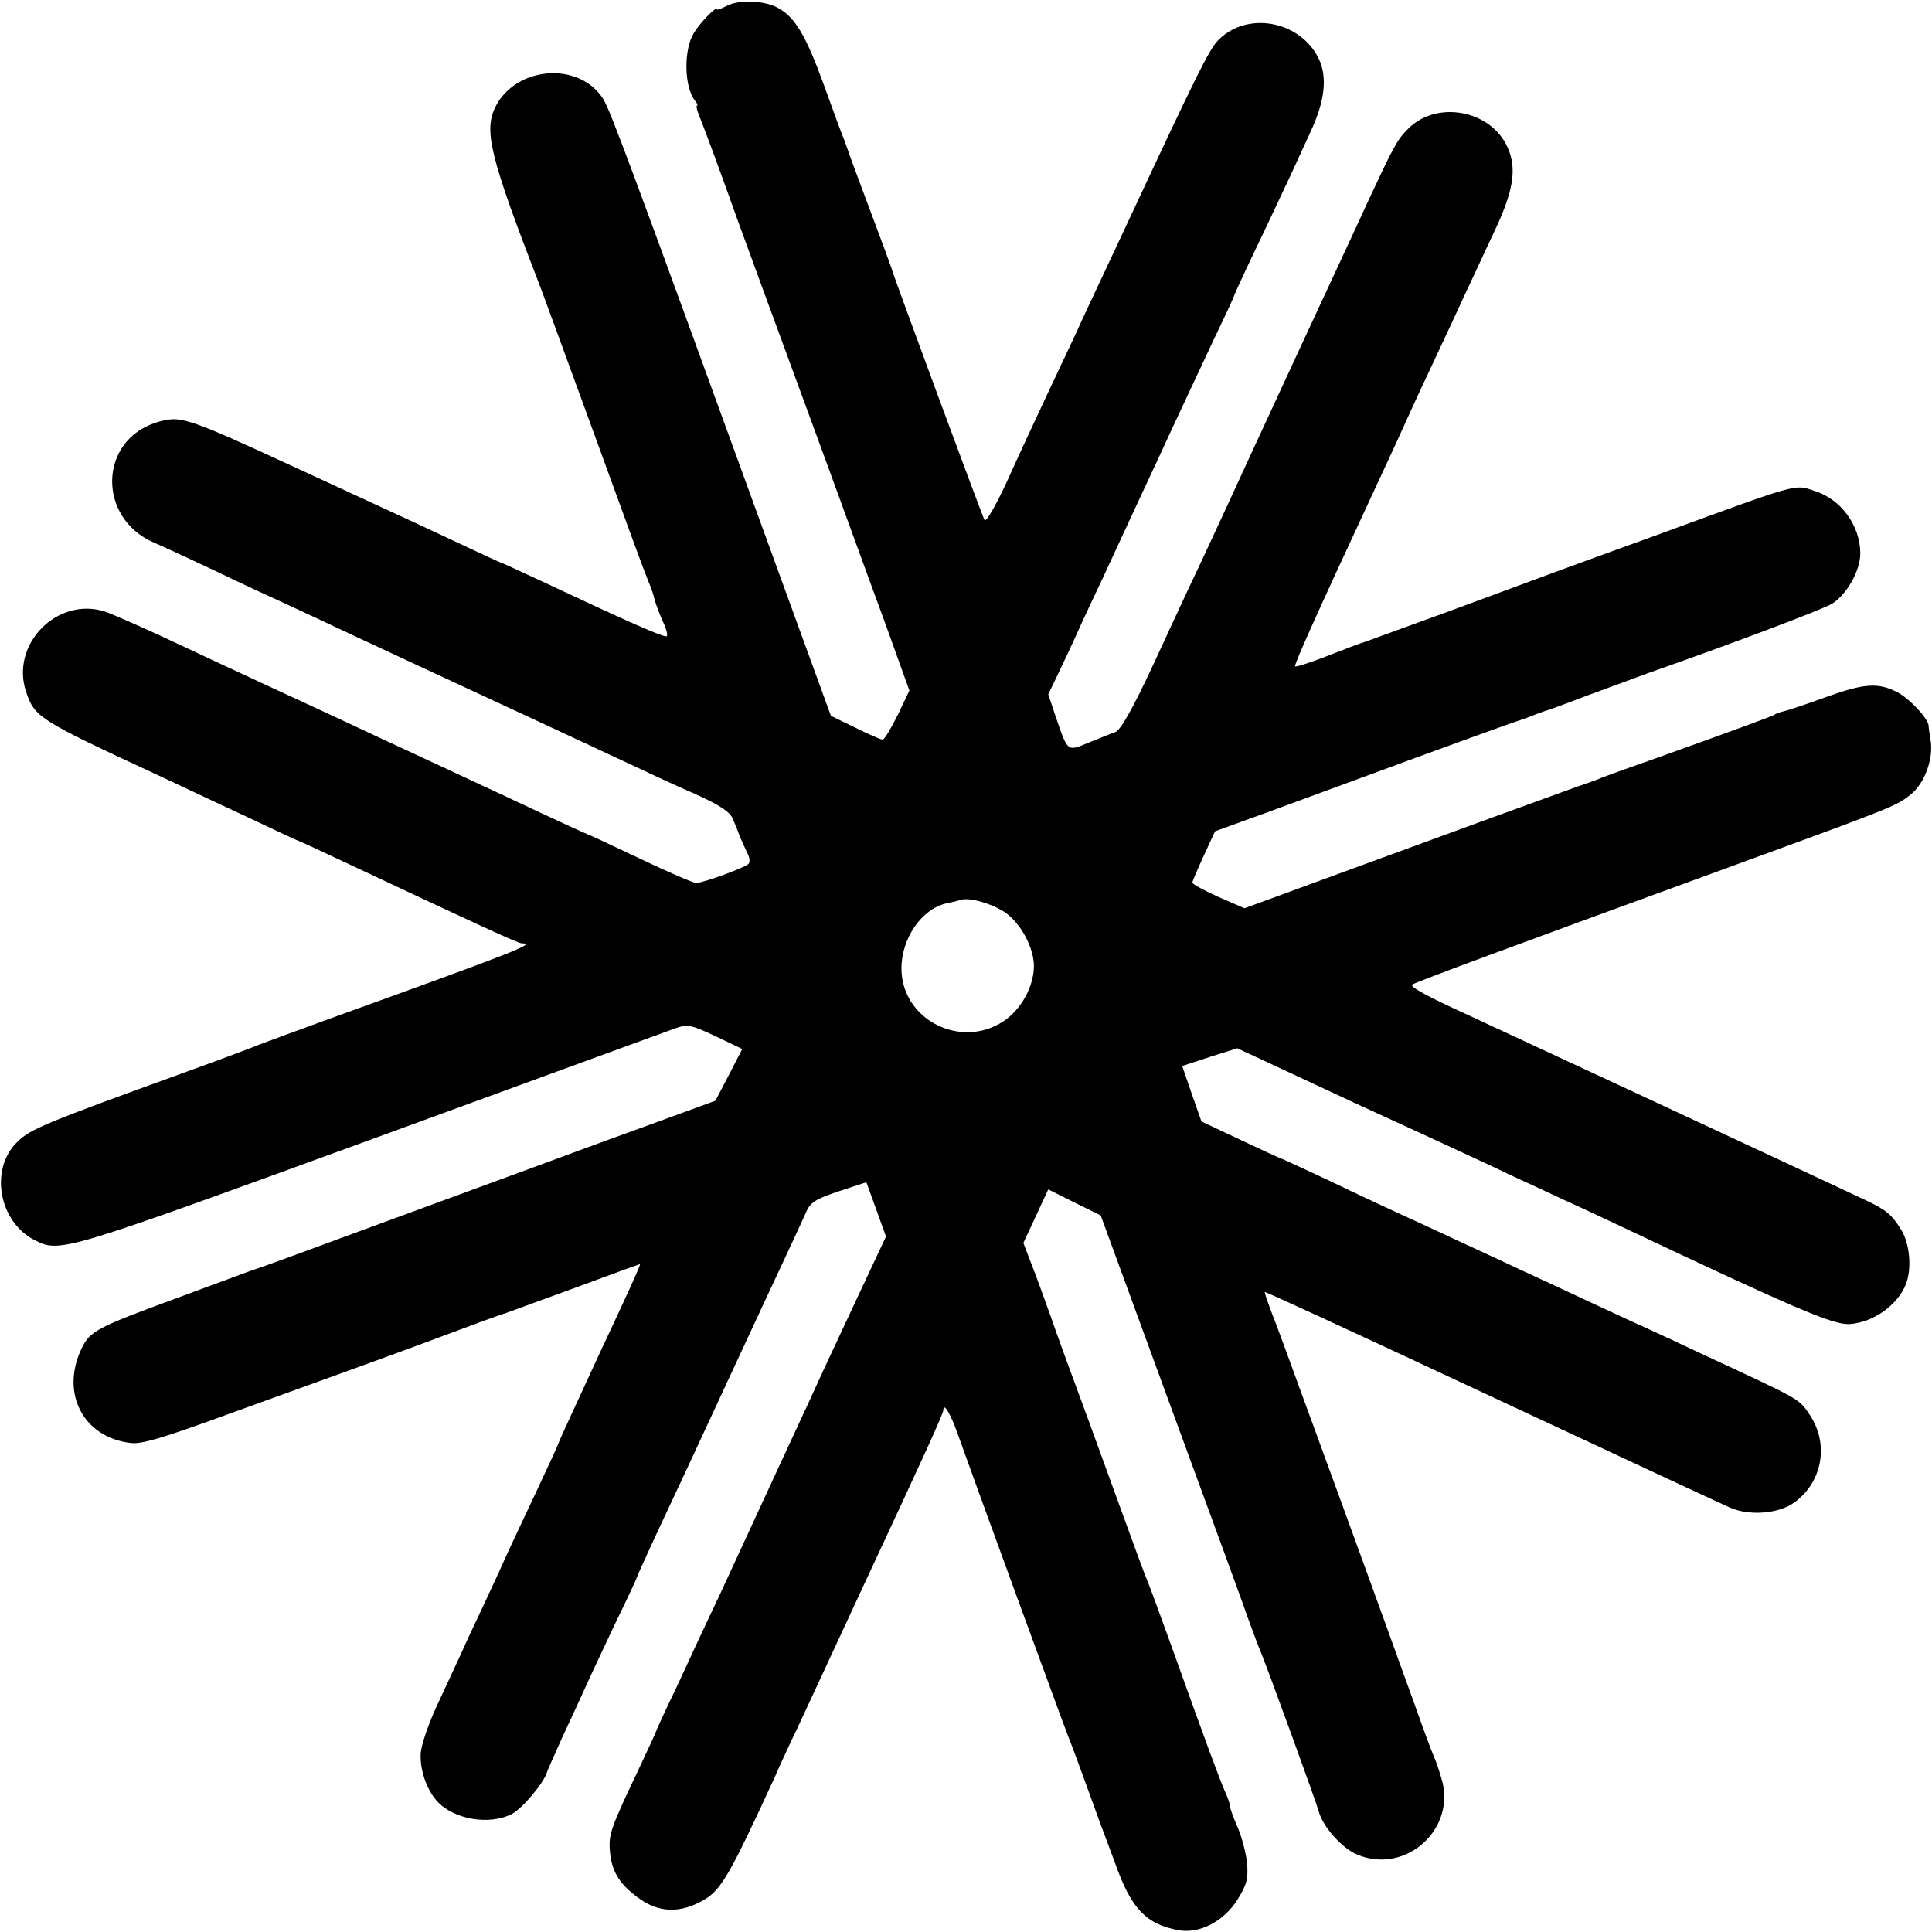 <?xml version="1.0" standalone="no"?>
<!DOCTYPE svg PUBLIC "-//W3C//DTD SVG 20010904//EN"
 "http://www.w3.org/TR/2001/REC-SVG-20010904/DTD/svg10.dtd">
<svg version="1.0" xmlns="http://www.w3.org/2000/svg"
 width="512pt" height="512pt" viewBox="0 0 512 512"
 preserveAspectRatio="xMidYMid meet">
<g transform="translate(0,512) scale(0.1,-0.1)"
fill="#000000" stroke="none">
<path d="M1927 5105 c-15 -8 -27 -12 -27 -10 0 11 -43 -33 -61 -62 -28 -45
-26 -144 3 -180 6 -7 8 -13 5 -13 -3 0 1 -17 10 -37 15 -38 47 -124 102 -278
16 -44 95 -260 176 -480 81 -220 175 -480 211 -577 l64 -178 -31 -65 c-18 -36
-35 -65 -40 -65 -5 0 -37 14 -73 32 l-64 31 -186 511 c-348 958 -398 1091
-417 1123 -62 100 -229 89 -285 -18 -33 -65 -17 -131 120 -485 8 -22 65 -176
126 -344 115 -316 146 -401 160 -435 5 -11 12 -31 15 -45 4 -14 14 -40 22 -58
9 -18 13 -35 10 -38 -5 -5 -100 37 -330 145 -60 28 -110 51 -112 51 -1 0 -49
22 -106 49 -57 27 -165 77 -239 111 -74 34 -162 75 -195 90 -297 137 -307 140
-372 120 -152 -49 -155 -253 -5 -318 26 -11 101 -46 167 -77 66 -32 138 -65
160 -75 22 -10 117 -54 210 -98 94 -44 260 -121 370 -172 110 -51 254 -118
320 -149 66 -31 160 -75 209 -96 64 -29 91 -47 98 -65 6 -14 15 -36 20 -50 6
-14 15 -33 20 -44 5 -10 6 -22 1 -26 -11 -10 -120 -50 -138 -50 -7 0 -75 29
-150 65 -76 36 -138 65 -140 65 -1 0 -54 24 -116 53 -63 30 -139 65 -169 79
-30 14 -154 72 -275 128 -121 57 -254 118 -295 137 -97 45 -131 61 -270 126
-63 29 -131 59 -151 66 -126 41 -252 -85 -210 -212 23 -68 32 -74 351 -222 74
-35 188 -88 254 -119 65 -31 119 -56 121 -56 1 0 49 -22 106 -49 368 -173 472
-221 482 -221 40 0 -17 -22 -513 -201 -91 -33 -174 -64 -185 -68 -11 -5 -96
-37 -190 -71 -381 -138 -414 -152 -449 -186 -74 -71 -50 -211 45 -260 68 -35
72 -33 889 265 426 156 791 289 810 296 32 11 40 10 106 -21 l71 -34 -35 -68
-36 -69 -145 -53 c-80 -29 -204 -74 -276 -101 -71 -26 -278 -102 -460 -169
-181 -67 -334 -123 -340 -124 -5 -2 -17 -6 -25 -9 -8 -3 -95 -35 -192 -71
-201 -74 -220 -84 -242 -130 -56 -118 4 -235 130 -250 29 -4 85 13 258 76 122
44 268 97 326 118 58 21 168 61 245 90 77 29 151 56 165 60 14 5 99 36 189 69
91 34 166 61 167 61 3 0 -33 -79 -104 -230 -56 -121 -112 -242 -112 -245 0 -2
-25 -56 -55 -120 -31 -65 -65 -139 -77 -164 -11 -25 -38 -84 -60 -131 -22 -47
-52 -110 -65 -140 -14 -30 -43 -93 -65 -140 -22 -47 -41 -103 -43 -125 -3 -43
15 -97 43 -128 44 -49 139 -65 199 -34 28 15 86 84 93 112 2 6 21 48 42 95 22
47 49 105 60 130 11 25 47 101 79 169 33 67 59 124 59 126 0 2 21 47 46 102
67 143 91 194 204 438 56 121 120 258 142 305 22 47 46 99 54 117 11 26 24 35
87 56 l73 24 26 -72 26 -72 -70 -149 c-38 -82 -80 -171 -93 -199 -12 -27 -66
-144 -120 -260 -53 -115 -124 -268 -157 -340 -34 -71 -85 -181 -114 -244 -30
-62 -54 -115 -54 -116 0 -2 -22 -50 -49 -107 -71 -149 -78 -169 -75 -210 4
-55 23 -88 72 -125 56 -43 115 -45 179 -7 44 26 68 67 186 324 13 30 40 89 60
130 33 71 48 103 130 280 19 41 48 104 65 140 138 296 192 414 192 423 0 22
19 -9 38 -63 36 -102 282 -775 296 -810 8 -19 26 -69 41 -110 15 -41 33 -91
40 -110 7 -19 26 -69 41 -110 42 -118 81 -159 166 -175 56 -11 121 23 157 80
25 40 29 55 26 97 -3 27 -14 70 -25 95 -11 25 -20 50 -20 55 0 6 -6 24 -14 41
-14 32 -49 126 -146 397 -29 80 -56 154 -61 165 -5 11 -24 63 -43 115 -19 52
-69 190 -111 305 -43 116 -88 239 -100 275 -13 36 -34 95 -48 131 l-25 65 33
71 33 71 70 -35 69 -34 182 -497 c100 -273 194 -528 207 -567 14 -38 29 -79
34 -90 21 -51 149 -403 155 -426 10 -39 62 -98 102 -114 129 -54 264 69 223
202 -6 21 -15 47 -20 58 -5 11 -28 72 -50 135 -67 185 -91 253 -214 590 -13
36 -52 142 -86 235 -34 94 -70 192 -81 219 -10 27 -18 50 -17 52 2 1 224 -101
493 -227 621 -290 691 -322 739 -344 51 -23 131 -17 172 14 74 54 91 154 41
230 -30 45 -20 39 -287 163 -36 17 -121 57 -190 88 -69 32 -160 74 -202 94
-43 20 -113 52 -155 72 -43 20 -130 60 -194 90 -64 29 -174 80 -244 114 -70
33 -129 60 -130 60 -2 0 -50 22 -107 49 l-104 49 -26 74 -25 73 73 24 73 23
118 -55 c141 -66 238 -111 398 -184 66 -31 161 -74 210 -98 50 -23 113 -52
140 -65 28 -12 97 -45 155 -72 461 -218 558 -259 601 -257 63 4 128 50 150
106 16 42 10 106 -12 143 -25 41 -41 54 -94 79 -84 40 -976 455 -1093 509 -78
36 -118 59 -109 63 13 8 267 102 807 299 468 171 474 173 513 204 38 30 62 97
53 146 -2 14 -5 30 -5 37 -1 19 -51 72 -82 88 -51 27 -89 24 -189 -12 -52 -19
-103 -36 -113 -38 -9 -2 -21 -6 -26 -10 -10 -5 -110 -42 -331 -121 -69 -24
-132 -47 -140 -51 -8 -3 -19 -7 -25 -9 -5 -1 -122 -44 -260 -94 -137 -50 -297
-109 -355 -130 -58 -21 -147 -54 -199 -73 l-93 -34 -69 30 c-38 17 -69 34 -69
38 0 4 14 36 30 71 l30 65 138 50 c350 129 528 194 537 197 6 2 17 6 25 9 8 3
42 15 75 27 33 11 67 23 75 27 8 3 20 7 25 9 6 1 60 21 120 44 61 22 130 48
155 57 211 74 461 168 485 183 39 24 75 88 75 133 0 74 -51 144 -121 166 -55
18 -36 23 -424 -119 -210 -76 -297 -108 -545 -200 -107 -39 -206 -75 -220 -80
-14 -4 -61 -22 -104 -39 -44 -17 -81 -29 -84 -27 -3 4 62 149 198 441 23 50
64 137 90 195 26 58 69 150 95 205 26 55 58 125 72 155 14 30 46 98 70 150 54
112 64 173 38 230 -44 98 -186 125 -262 50 -30 -29 -39 -47 -106 -190 -16 -36
-102 -220 -190 -410 -88 -190 -172 -372 -187 -405 -15 -33 -48 -103 -72 -155
-25 -52 -80 -171 -123 -264 -54 -116 -85 -170 -99 -176 -12 -4 -43 -17 -71
-28 -57 -24 -55 -25 -86 65 l-21 63 25 52 c14 29 39 82 55 118 16 36 48 103
70 150 22 47 83 180 137 295 53 116 122 261 151 324 30 62 54 114 54 116 0 2
27 61 61 132 34 70 73 155 89 188 15 33 40 87 55 120 36 78 43 141 20 189 -49
102 -192 128 -268 48 -23 -24 -58 -95 -227 -457 -18 -38 -55 -117 -82 -175
-27 -58 -57 -121 -65 -140 -9 -19 -42 -89 -73 -155 -31 -66 -81 -173 -110
-238 -33 -71 -57 -112 -61 -105 -7 13 -223 598 -240 648 -4 14 -33 93 -64 175
-31 83 -58 155 -59 160 -2 6 -6 17 -9 25 -4 8 -28 74 -54 146 -48 132 -77 180
-123 204 -35 19 -102 21 -133 5z m735 -2402 c43 -29 78 -94 78 -144 -1 -55
-34 -114 -80 -145 -114 -76 -270 4 -271 138 -1 80 53 159 119 174 15 3 32 7
37 9 23 8 82 -9 117 -32z"/>
</g>
</svg>
